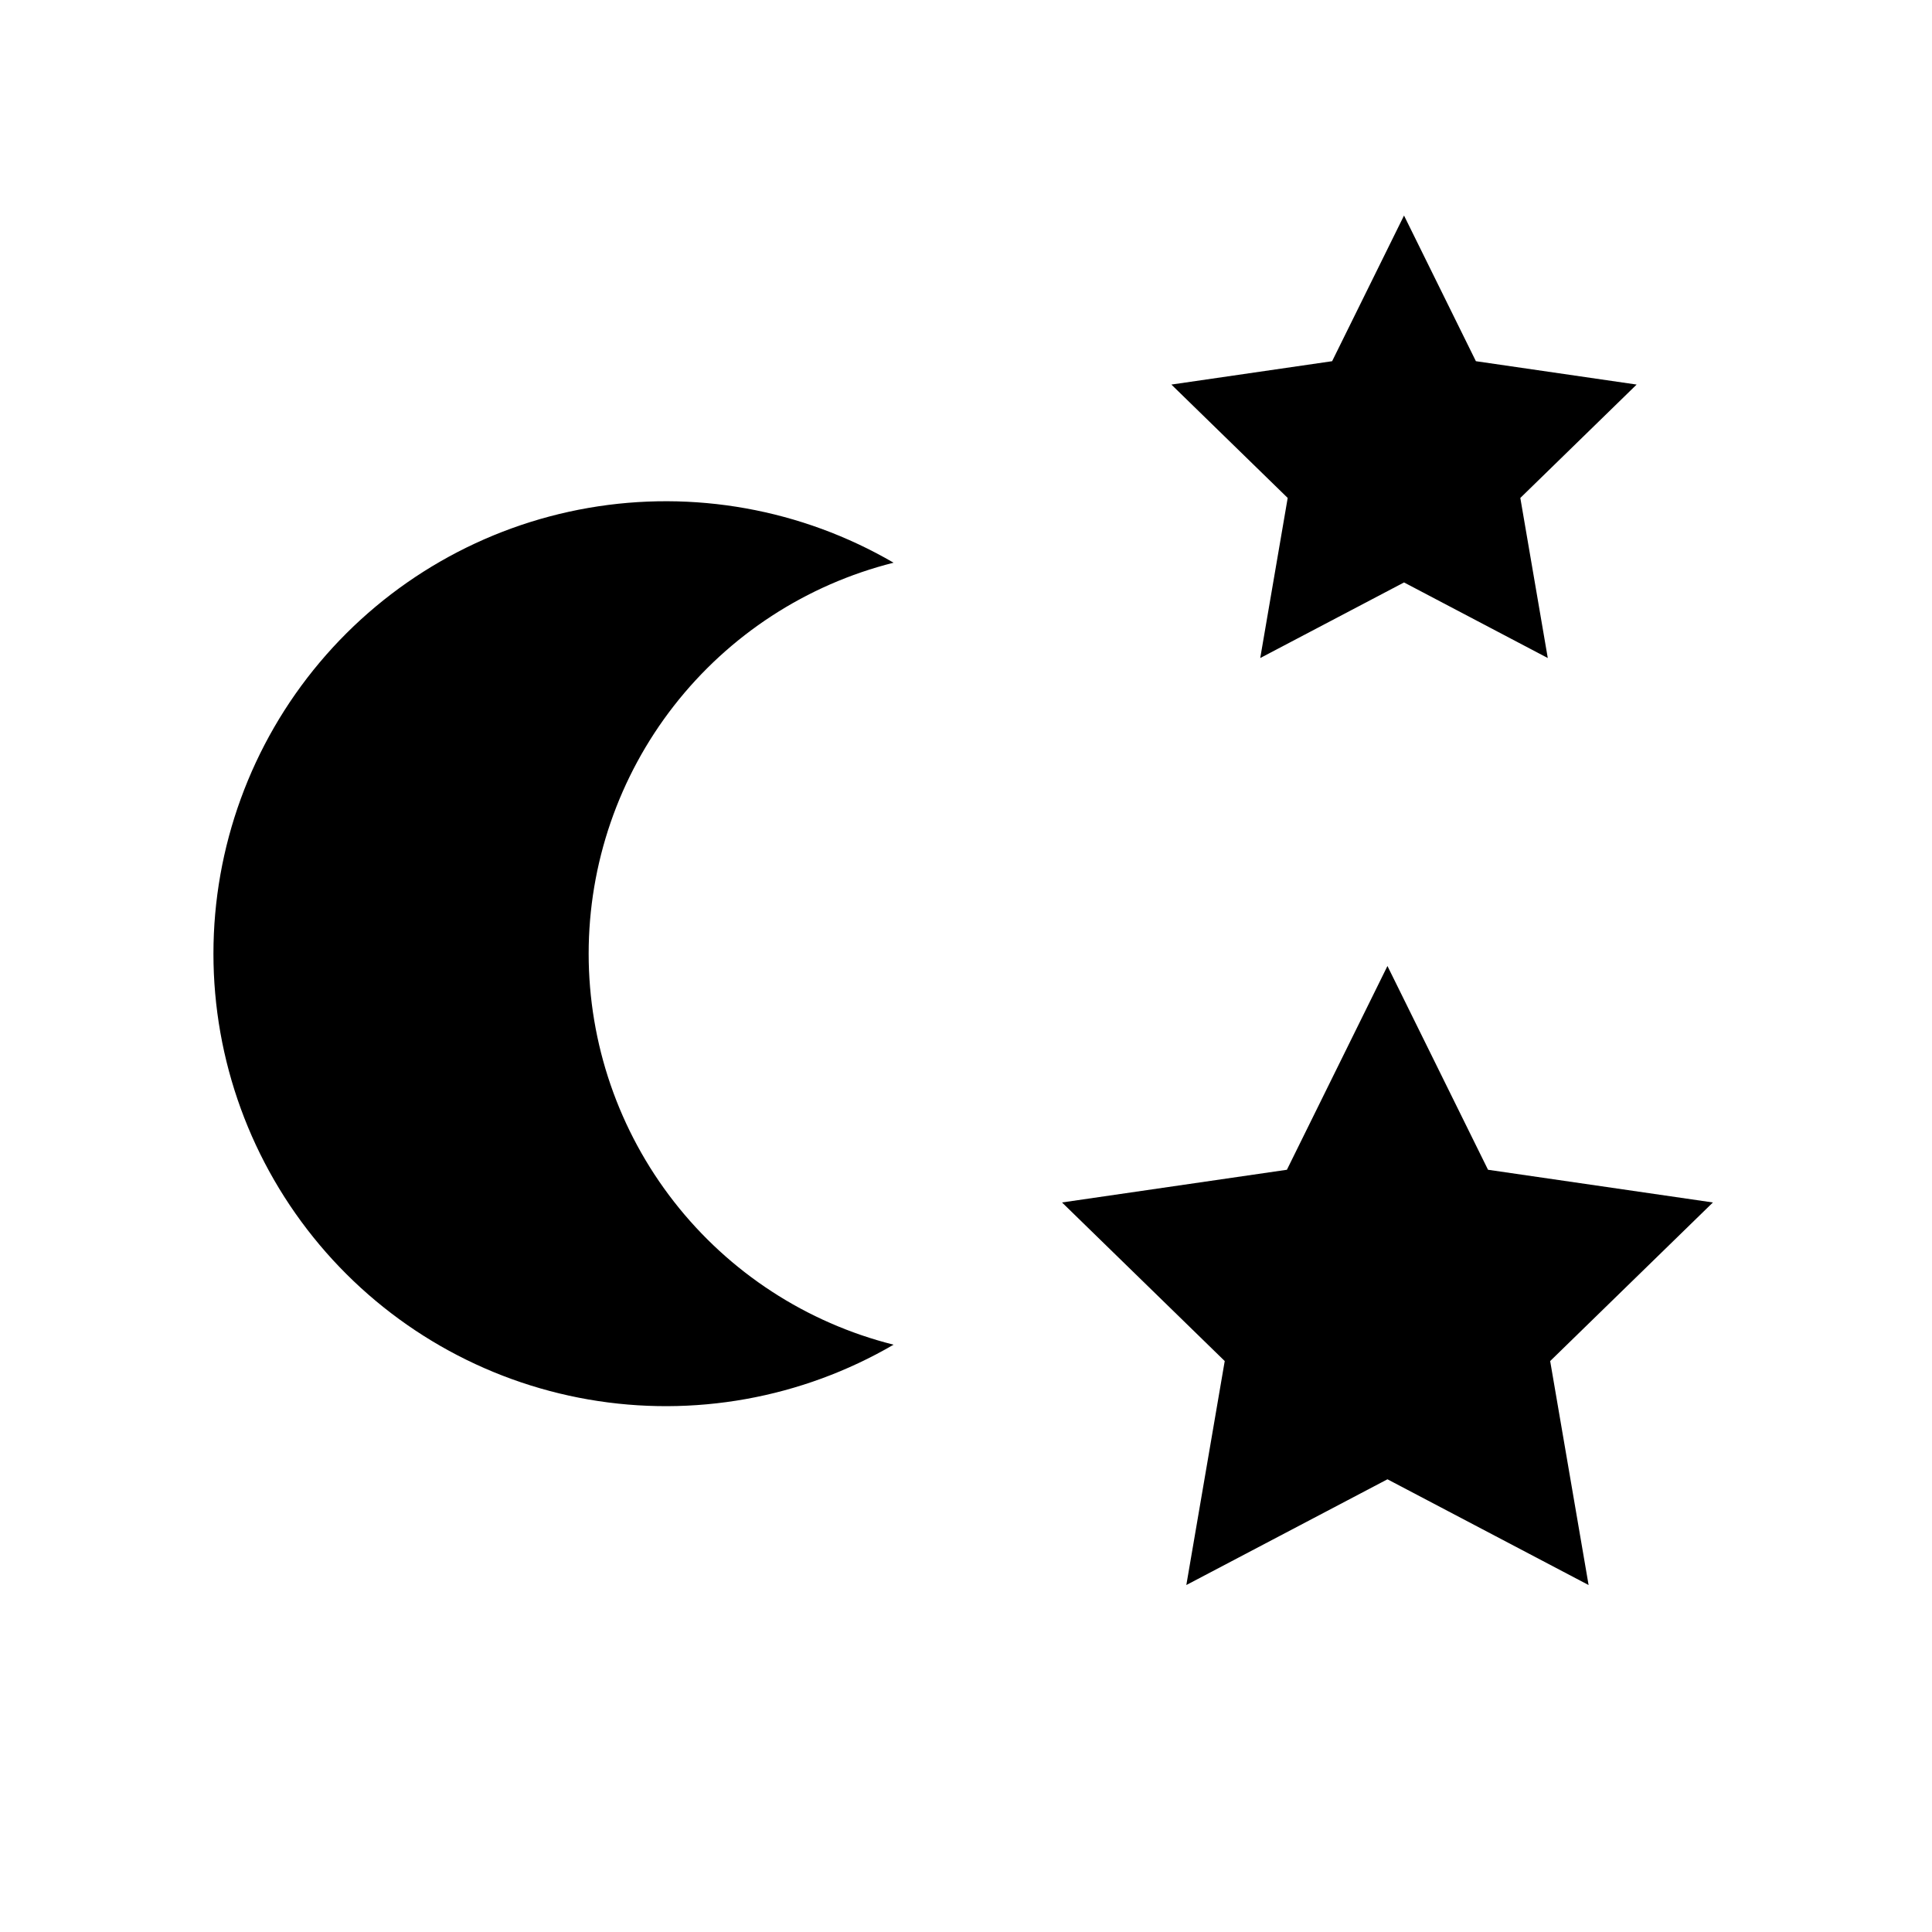 <?xml version="1.0" encoding="UTF-8"?>
<!-- Uploaded to: SVG Repo, www.svgrepo.com, Generator: SVG Repo Mixer Tools -->
<svg fill="#000000" width="800px" height="800px" version="1.1" viewBox="144 144 512 512" xmlns="http://www.w3.org/2000/svg">
 <g fill-rule="evenodd">
  <path d="m300 396.74c0.004-23.805 7.953-46.926 22.594-65.699 14.641-18.77 35.129-32.117 58.215-37.918-24.402-14.211-53.043-19.355-80.867-14.52-27.824 4.836-53.051 19.336-71.23 40.949-18.18 21.613-28.148 48.945-28.148 77.188 0 28.242 9.969 55.578 28.148 77.188 18.18 21.613 43.406 36.113 71.23 40.949 27.824 4.836 56.465-0.305 80.867-14.52-23.086-5.801-43.574-19.145-58.215-37.918-14.641-18.77-22.59-41.895-22.594-65.699z"/>
  <path d="m516.08 201.12 19.047 38.602 42.598 6.191-30.824 30.047 7.277 42.426-38.098-20.031-38.105 20.031 7.277-42.426-30.824-30.047 42.598-6.191z"/>
  <path d="m511.69 400 26.652 54 59.598 8.664-43.129 42.031 10.184 59.355-53.305-28.023-53.301 28.023 10.176-59.355-43.121-42.031 59.598-8.664z"/>
 </g>
</svg>
